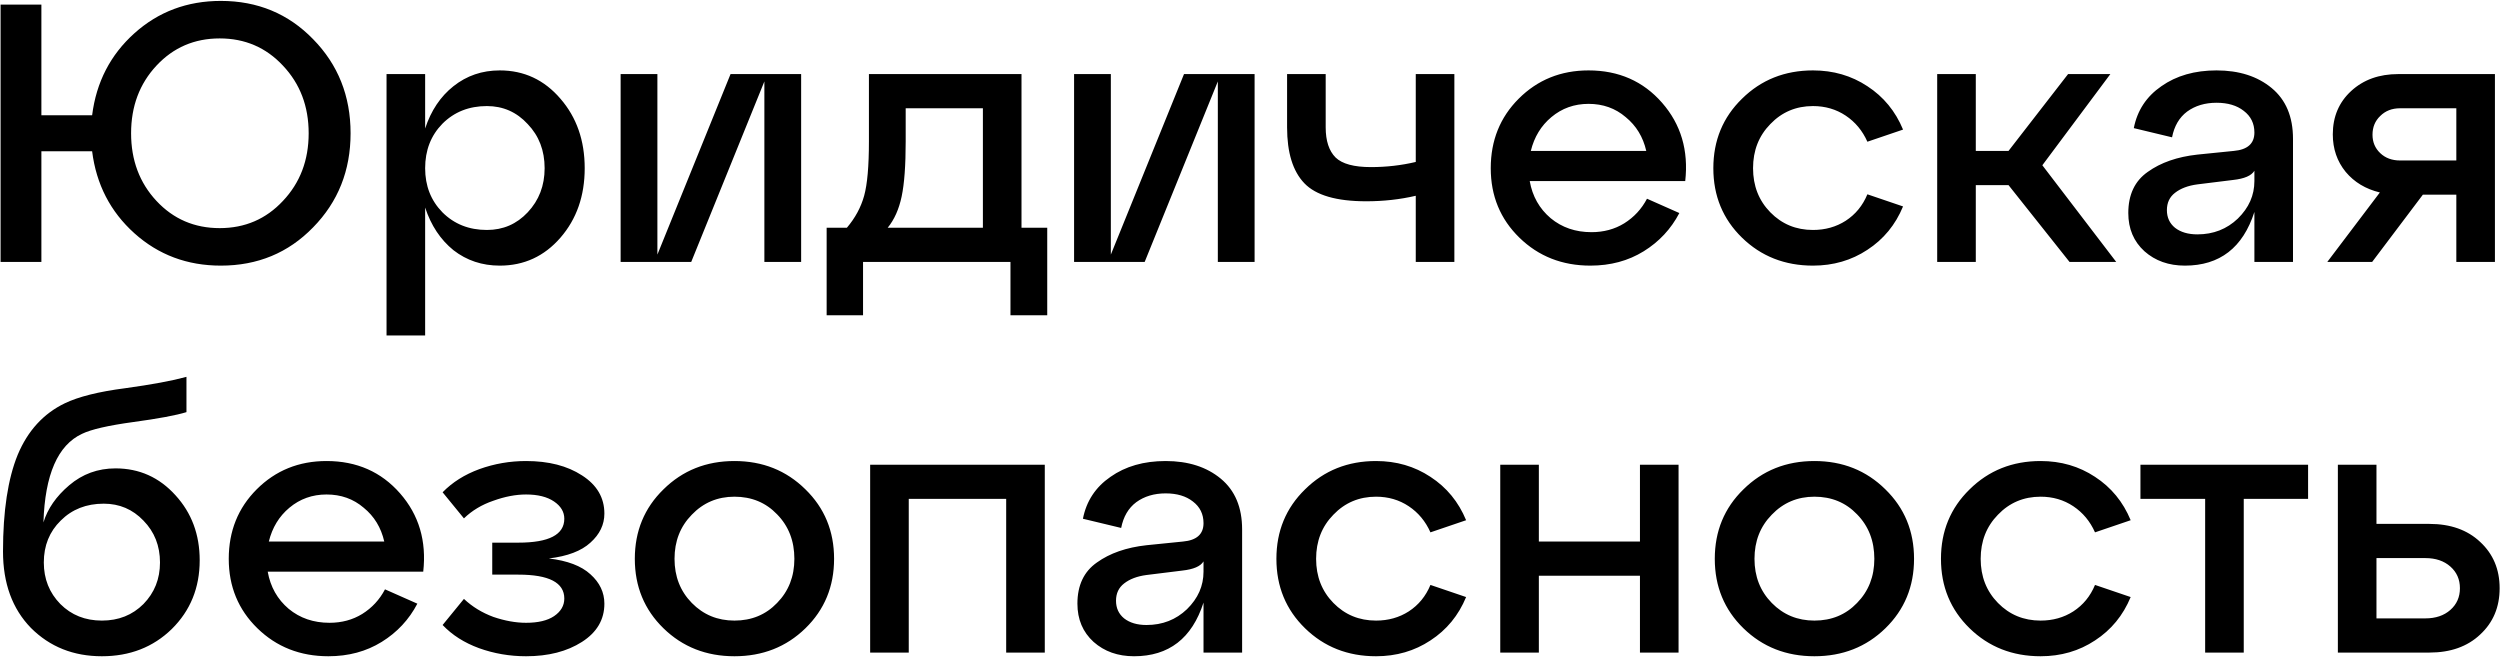 <?xml version="1.0" encoding="UTF-8"?> <svg xmlns="http://www.w3.org/2000/svg" width="544" height="143" viewBox="0 0 544 143" fill="none"> <path d="M48.046 0.2C56.046 0.2 62.74 2.973 68.126 8.52C73.566 14.067 76.286 20.893 76.286 29C76.286 37.107 73.566 43.933 68.126 49.48C62.74 55.027 56.046 57.8 48.046 57.8C40.74 57.8 34.473 55.453 29.246 50.76C24.02 46.067 20.953 40.12 20.046 32.92H9.006V57H0.126V1H9.006V25.08H20.046C20.953 17.88 24.02 11.933 29.246 7.24C34.473 2.547 40.74 0.2 48.046 0.2ZM34.046 43.72C37.726 47.667 42.313 49.64 47.806 49.64C53.3 49.64 57.886 47.667 61.566 43.72C65.3 39.773 67.166 34.867 67.166 29C67.166 23.133 65.3 18.227 61.566 14.28C57.886 10.333 53.3 8.36 47.806 8.36C42.313 8.36 37.726 10.333 34.046 14.28C30.366 18.227 28.526 23.133 28.526 29C28.526 34.867 30.366 39.773 34.046 43.72ZM108.751 15.32C114.031 15.32 118.431 17.373 121.951 21.48C125.471 25.533 127.231 30.573 127.231 36.6C127.231 42.627 125.471 47.667 121.951 51.72C118.431 55.773 114.031 57.8 108.751 57.8C104.911 57.8 101.551 56.68 98.671 54.44C95.844 52.147 93.791 49.053 92.511 45.16V73H84.111V16.12H92.511V27.96C93.791 24.067 95.844 21 98.671 18.76C101.551 16.467 104.911 15.32 108.751 15.32ZM105.951 50.04C109.471 50.04 112.431 48.76 114.831 46.2C117.284 43.587 118.511 40.387 118.511 36.6C118.511 32.76 117.284 29.56 114.831 27C112.431 24.387 109.471 23.08 105.951 23.08C102.057 23.08 98.831 24.36 96.271 26.92C93.764 29.48 92.511 32.707 92.511 36.6C92.511 40.44 93.764 43.64 96.271 46.2C98.831 48.76 102.057 50.04 105.951 50.04ZM143.048 55.4L158.968 16.12H174.328V57H166.328V17.72L150.408 57H135.048V16.12H143.048V55.4ZM222.278 16.12V49.56H227.878V68.6H219.878V57H187.798V68.6H179.878V49.56H184.278C186.091 47.427 187.345 45.107 188.038 42.6C188.731 40.093 189.078 36.147 189.078 30.76V16.12H222.278ZM193.158 49.56H213.878V23.56H197.078V30.76C197.078 35.987 196.785 39.987 196.198 42.76C195.611 45.533 194.598 47.8 193.158 49.56ZM241.72 55.4L257.64 16.12H273V57H265V17.72L249.08 57H233.72V16.12H241.72V55.4ZM308.07 35.24V16.12H316.47V57H308.07V42.6C304.657 43.4 301.057 43.8 297.27 43.8C290.817 43.8 286.337 42.493 283.83 39.88C281.323 37.267 280.07 33.213 280.07 27.72V16.12H288.47V27.72C288.47 30.653 289.19 32.84 290.63 34.28C292.07 35.667 294.63 36.36 298.31 36.36C301.67 36.36 304.923 35.987 308.07 35.24ZM345.666 15.32C352.226 15.32 357.559 17.667 361.666 22.36C365.772 27.053 367.452 32.733 366.706 39.4H332.866C333.452 42.707 334.972 45.4 337.426 47.48C339.879 49.507 342.839 50.52 346.306 50.52C348.972 50.52 351.346 49.88 353.426 48.6C355.559 47.267 357.212 45.48 358.386 43.24L365.426 46.36C363.612 49.827 361.026 52.6 357.666 54.68C354.306 56.76 350.439 57.8 346.066 57.8C339.932 57.8 334.786 55.773 330.626 51.72C326.466 47.667 324.386 42.627 324.386 36.6C324.386 30.573 326.412 25.533 330.466 21.48C334.572 17.373 339.639 15.32 345.666 15.32ZM345.666 22.6C342.572 22.6 339.879 23.56 337.586 25.48C335.346 27.347 333.852 29.8 333.106 32.84H358.226C357.532 29.8 356.039 27.347 353.746 25.48C351.506 23.56 348.812 22.6 345.666 22.6ZM379.063 51.72C374.903 47.667 372.823 42.627 372.823 36.6C372.823 30.573 374.903 25.533 379.063 21.48C383.223 17.373 388.37 15.32 394.503 15.32C398.93 15.32 402.876 16.467 406.343 18.76C409.863 21.053 412.45 24.2 414.103 28.2L406.343 30.84C405.276 28.44 403.703 26.547 401.623 25.16C399.543 23.773 397.17 23.08 394.503 23.08C390.823 23.08 387.73 24.387 385.223 27C382.716 29.56 381.463 32.76 381.463 36.6C381.463 40.44 382.716 43.64 385.223 46.2C387.73 48.76 390.823 50.04 394.503 50.04C397.17 50.04 399.543 49.373 401.623 48.04C403.756 46.653 405.33 44.733 406.343 42.28L414.103 44.92C412.45 48.92 409.863 52.067 406.343 54.36C402.876 56.653 398.93 57.8 394.503 57.8C388.37 57.8 383.223 55.773 379.063 51.72ZM459.213 16.12L444.413 35.96L460.493 57H450.333L437.053 40.28H429.933V57H421.533V16.12H429.933V32.84H437.053L450.013 16.12H459.213ZM482.317 15.32C487.224 15.32 491.224 16.6 494.317 19.16C497.41 21.72 498.957 25.4 498.957 30.2V57H490.557V46.12C488.05 53.907 483.01 57.8 475.437 57.8C471.917 57.8 468.984 56.76 466.637 54.68C464.29 52.547 463.117 49.773 463.117 46.36C463.117 42.36 464.53 39.373 467.357 37.4C470.184 35.373 473.784 34.12 478.157 33.64L486.077 32.84C489.064 32.573 490.557 31.24 490.557 28.84C490.557 26.867 489.784 25.293 488.237 24.12C486.744 22.947 484.77 22.36 482.317 22.36C479.81 22.36 477.677 23 475.917 24.28C474.21 25.56 473.117 27.427 472.637 29.88L464.317 27.88C465.064 24.04 467.064 21 470.317 18.76C473.57 16.467 477.57 15.32 482.317 15.32ZM478.157 51C481.624 51 484.557 49.853 486.957 47.56C489.357 45.213 490.557 42.493 490.557 39.4V37.16C489.917 38.227 488.37 38.893 485.917 39.16L478.157 40.12C476.13 40.387 474.504 41 473.277 41.96C472.104 42.867 471.517 44.12 471.517 45.72C471.517 47.32 472.104 48.6 473.277 49.56C474.504 50.52 476.13 51 478.157 51ZM521.857 16.12H542.897V57H534.497V42.36H527.217L516.177 57H506.417L517.857 41.88C514.764 41.133 512.284 39.64 510.417 37.4C508.55 35.107 507.617 32.387 507.617 29.24C507.617 25.4 508.95 22.253 511.617 19.8C514.284 17.347 517.697 16.12 521.857 16.12ZM522.257 34.92H534.497V23.56H522.257C520.497 23.56 519.057 24.12 517.937 25.24C516.817 26.307 516.257 27.667 516.257 29.32C516.257 30.92 516.817 32.253 517.937 33.32C519.057 34.387 520.497 34.92 522.257 34.92ZM25.134 101.92C30.308 101.92 34.654 103.867 38.174 107.76C41.694 111.6 43.454 116.32 43.454 121.92C43.454 127.893 41.428 132.88 37.374 136.88C33.321 140.827 28.254 142.8 22.174 142.8C15.988 142.8 10.841 140.747 6.734 136.64C2.681 132.48 0.654 126.933 0.654 120C0.654 111.2 1.721 104.187 3.854 98.96C6.041 93.733 9.454 90 14.094 87.76C17.081 86.32 21.454 85.227 27.214 84.48C33.028 83.68 37.481 82.853 40.574 82V89.68C38.334 90.373 34.468 91.093 28.974 91.84C23.534 92.587 19.828 93.44 17.854 94.4C12.574 96.853 9.774 103.28 9.454 113.68C10.361 110.693 12.228 108 15.054 105.6C17.934 103.147 21.294 101.92 25.134 101.92ZM13.134 131.44C15.534 133.84 18.548 135.04 22.174 135.04C25.801 135.04 28.814 133.84 31.214 131.44C33.614 128.987 34.814 125.973 34.814 122.4C34.814 118.773 33.614 115.733 31.214 113.28C28.868 110.827 25.988 109.6 22.574 109.6C18.788 109.6 15.668 110.827 13.214 113.28C10.761 115.68 9.534 118.72 9.534 122.4C9.534 125.973 10.734 128.987 13.134 131.44ZM71.056 100.32C77.616 100.32 82.95 102.667 87.056 107.36C91.163 112.053 92.843 117.733 92.096 124.4H58.256C58.843 127.707 60.363 130.4 62.816 132.48C65.27 134.507 68.23 135.52 71.696 135.52C74.363 135.52 76.736 134.88 78.816 133.6C80.95 132.267 82.603 130.48 83.776 128.24L90.816 131.36C89.003 134.827 86.416 137.6 83.056 139.68C79.696 141.76 75.83 142.8 71.456 142.8C65.323 142.8 60.176 140.773 56.016 136.72C51.856 132.667 49.776 127.627 49.776 121.6C49.776 115.573 51.803 110.533 55.856 106.48C59.963 102.373 65.03 100.32 71.056 100.32ZM71.056 107.6C67.963 107.6 65.27 108.56 62.976 110.48C60.736 112.347 59.243 114.8 58.496 117.84H83.616C82.923 114.8 81.43 112.347 79.136 110.48C76.896 108.56 74.203 107.6 71.056 107.6ZM119.433 121.52C123.486 122 126.499 123.147 128.473 124.96C130.499 126.773 131.513 128.907 131.513 131.36C131.513 134.827 129.886 137.6 126.633 139.68C123.379 141.76 119.326 142.8 114.473 142.8C110.899 142.8 107.486 142.213 104.233 141.04C101.033 139.867 98.392 138.187 96.312 136L100.953 130.32C102.766 132.027 104.899 133.333 107.353 134.24C109.859 135.093 112.233 135.52 114.473 135.52C117.086 135.52 119.113 135.04 120.553 134.08C122.046 133.067 122.793 131.787 122.793 130.24C122.793 126.773 119.459 125.04 112.793 125.04H107.113V118.08H112.793C119.459 118.08 122.793 116.347 122.793 112.88C122.793 111.387 122.046 110.133 120.553 109.12C119.059 108.107 117.033 107.6 114.473 107.6C112.233 107.6 109.859 108.053 107.353 108.96C104.846 109.813 102.713 111.093 100.953 112.8L96.312 107.12C98.446 104.933 101.113 103.253 104.312 102.08C107.566 100.907 110.953 100.32 114.473 100.32C119.379 100.32 123.433 101.36 126.633 103.44C129.886 105.52 131.513 108.293 131.513 111.76C131.513 114.16 130.499 116.267 128.473 118.08C126.499 119.893 123.486 121.04 119.433 121.52ZM144.376 136.72C140.216 132.667 138.136 127.627 138.136 121.6C138.136 115.573 140.216 110.533 144.376 106.48C148.536 102.373 153.682 100.32 159.816 100.32C165.949 100.32 171.096 102.373 175.256 106.48C179.416 110.533 181.496 115.573 181.496 121.6C181.496 127.627 179.416 132.667 175.256 136.72C171.096 140.773 165.949 142.8 159.816 142.8C153.682 142.8 148.536 140.773 144.376 136.72ZM150.536 112C148.029 114.56 146.776 117.76 146.776 121.6C146.776 125.44 148.029 128.64 150.536 131.2C153.042 133.76 156.136 135.04 159.816 135.04C163.549 135.04 166.642 133.76 169.096 131.2C171.602 128.64 172.856 125.44 172.856 121.6C172.856 117.707 171.602 114.48 169.096 111.92C166.642 109.36 163.549 108.08 159.816 108.08C156.136 108.08 153.042 109.387 150.536 112ZM197.745 142H189.345V101.12H227.345V142H218.945V108.56H197.745V142ZM253.645 100.32C258.552 100.32 262.552 101.6 265.645 104.16C268.738 106.72 270.285 110.4 270.285 115.2V142H261.885V131.12C259.378 138.907 254.338 142.8 246.765 142.8C243.245 142.8 240.312 141.76 237.965 139.68C235.618 137.547 234.445 134.773 234.445 131.36C234.445 127.36 235.858 124.373 238.685 122.4C241.512 120.373 245.112 119.12 249.485 118.64L257.405 117.84C260.392 117.573 261.885 116.24 261.885 113.84C261.885 111.867 261.112 110.293 259.565 109.12C258.072 107.947 256.098 107.36 253.645 107.36C251.138 107.36 249.005 108 247.245 109.28C245.538 110.56 244.445 112.427 243.965 114.88L235.645 112.88C236.392 109.04 238.392 106 241.645 103.76C244.898 101.467 248.898 100.32 253.645 100.32ZM249.485 136C252.952 136 255.885 134.853 258.285 132.56C260.685 130.213 261.885 127.493 261.885 124.4V122.16C261.245 123.227 259.698 123.893 257.245 124.16L249.485 125.12C247.458 125.387 245.832 126 244.605 126.96C243.432 127.867 242.845 129.12 242.845 130.72C242.845 132.32 243.432 133.6 244.605 134.56C245.832 135.52 247.458 136 249.485 136ZM283.985 136.72C279.825 132.667 277.745 127.627 277.745 121.6C277.745 115.573 279.825 110.533 283.985 106.48C288.145 102.373 293.292 100.32 299.425 100.32C303.852 100.32 307.798 101.467 311.265 103.76C314.785 106.053 317.372 109.2 319.025 113.2L311.265 115.84C310.198 113.44 308.625 111.547 306.545 110.16C304.465 108.773 302.092 108.08 299.425 108.08C295.745 108.08 292.652 109.387 290.145 112C287.638 114.56 286.385 117.76 286.385 121.6C286.385 125.44 287.638 128.64 290.145 131.2C292.652 133.76 295.745 135.04 299.425 135.04C302.092 135.04 304.465 134.373 306.545 133.04C308.678 131.653 310.252 129.733 311.265 127.28L319.025 129.92C317.372 133.92 314.785 137.067 311.265 139.36C307.798 141.653 303.852 142.8 299.425 142.8C293.292 142.8 288.145 140.773 283.985 136.72ZM334.854 142H326.454V101.12H334.854V117.84H356.854V101.12H365.254V142H356.854V125.28H334.854V142ZM379.376 136.72C375.216 132.667 373.136 127.627 373.136 121.6C373.136 115.573 375.216 110.533 379.376 106.48C383.536 102.373 388.682 100.32 394.816 100.32C400.949 100.32 406.096 102.373 410.256 106.48C414.416 110.533 416.496 115.573 416.496 121.6C416.496 127.627 414.416 132.667 410.256 136.72C406.096 140.773 400.949 142.8 394.816 142.8C388.682 142.8 383.536 140.773 379.376 136.72ZM385.536 112C383.029 114.56 381.776 117.76 381.776 121.6C381.776 125.44 383.029 128.64 385.536 131.2C388.042 133.76 391.136 135.04 394.816 135.04C398.549 135.04 401.642 133.76 404.096 131.2C406.602 128.64 407.856 125.44 407.856 121.6C407.856 117.707 406.602 114.48 404.096 111.92C401.642 109.36 398.549 108.08 394.816 108.08C391.136 108.08 388.042 109.387 385.536 112ZM428.594 136.72C424.434 132.667 422.354 127.627 422.354 121.6C422.354 115.573 424.434 110.533 428.594 106.48C432.754 102.373 437.901 100.32 444.034 100.32C448.461 100.32 452.408 101.467 455.874 103.76C459.394 106.053 461.981 109.2 463.634 113.2L455.874 115.84C454.808 113.44 453.234 111.547 451.154 110.16C449.074 108.773 446.701 108.08 444.034 108.08C440.354 108.08 437.261 109.387 434.754 112C432.248 114.56 430.994 117.76 430.994 121.6C430.994 125.44 432.248 128.64 434.754 131.2C437.261 133.76 440.354 135.04 444.034 135.04C446.701 135.04 449.074 134.373 451.154 133.04C453.288 131.653 454.861 129.733 455.874 127.28L463.634 129.92C461.981 133.92 459.394 137.067 455.874 139.36C452.408 141.653 448.461 142.8 444.034 142.8C437.901 142.8 432.754 140.773 428.594 136.72ZM488.24 142H479.84V108.56H465.76V101.12H502.24V108.56H488.24V142ZM528.64 142H508.72V101.12H517.12V114H528.64C533.227 114 536.907 115.307 539.68 117.92C542.507 120.533 543.92 123.893 543.92 128C543.92 132.107 542.507 135.467 539.68 138.08C536.907 140.693 533.227 142 528.64 142ZM517.12 121.44V134.56H527.76C530 134.56 531.813 133.947 533.2 132.72C534.587 131.493 535.28 129.92 535.28 128C535.28 126.08 534.587 124.507 533.2 123.28C531.813 122.053 530 121.44 527.76 121.44H517.12Z" fill="black"></path> </svg> 